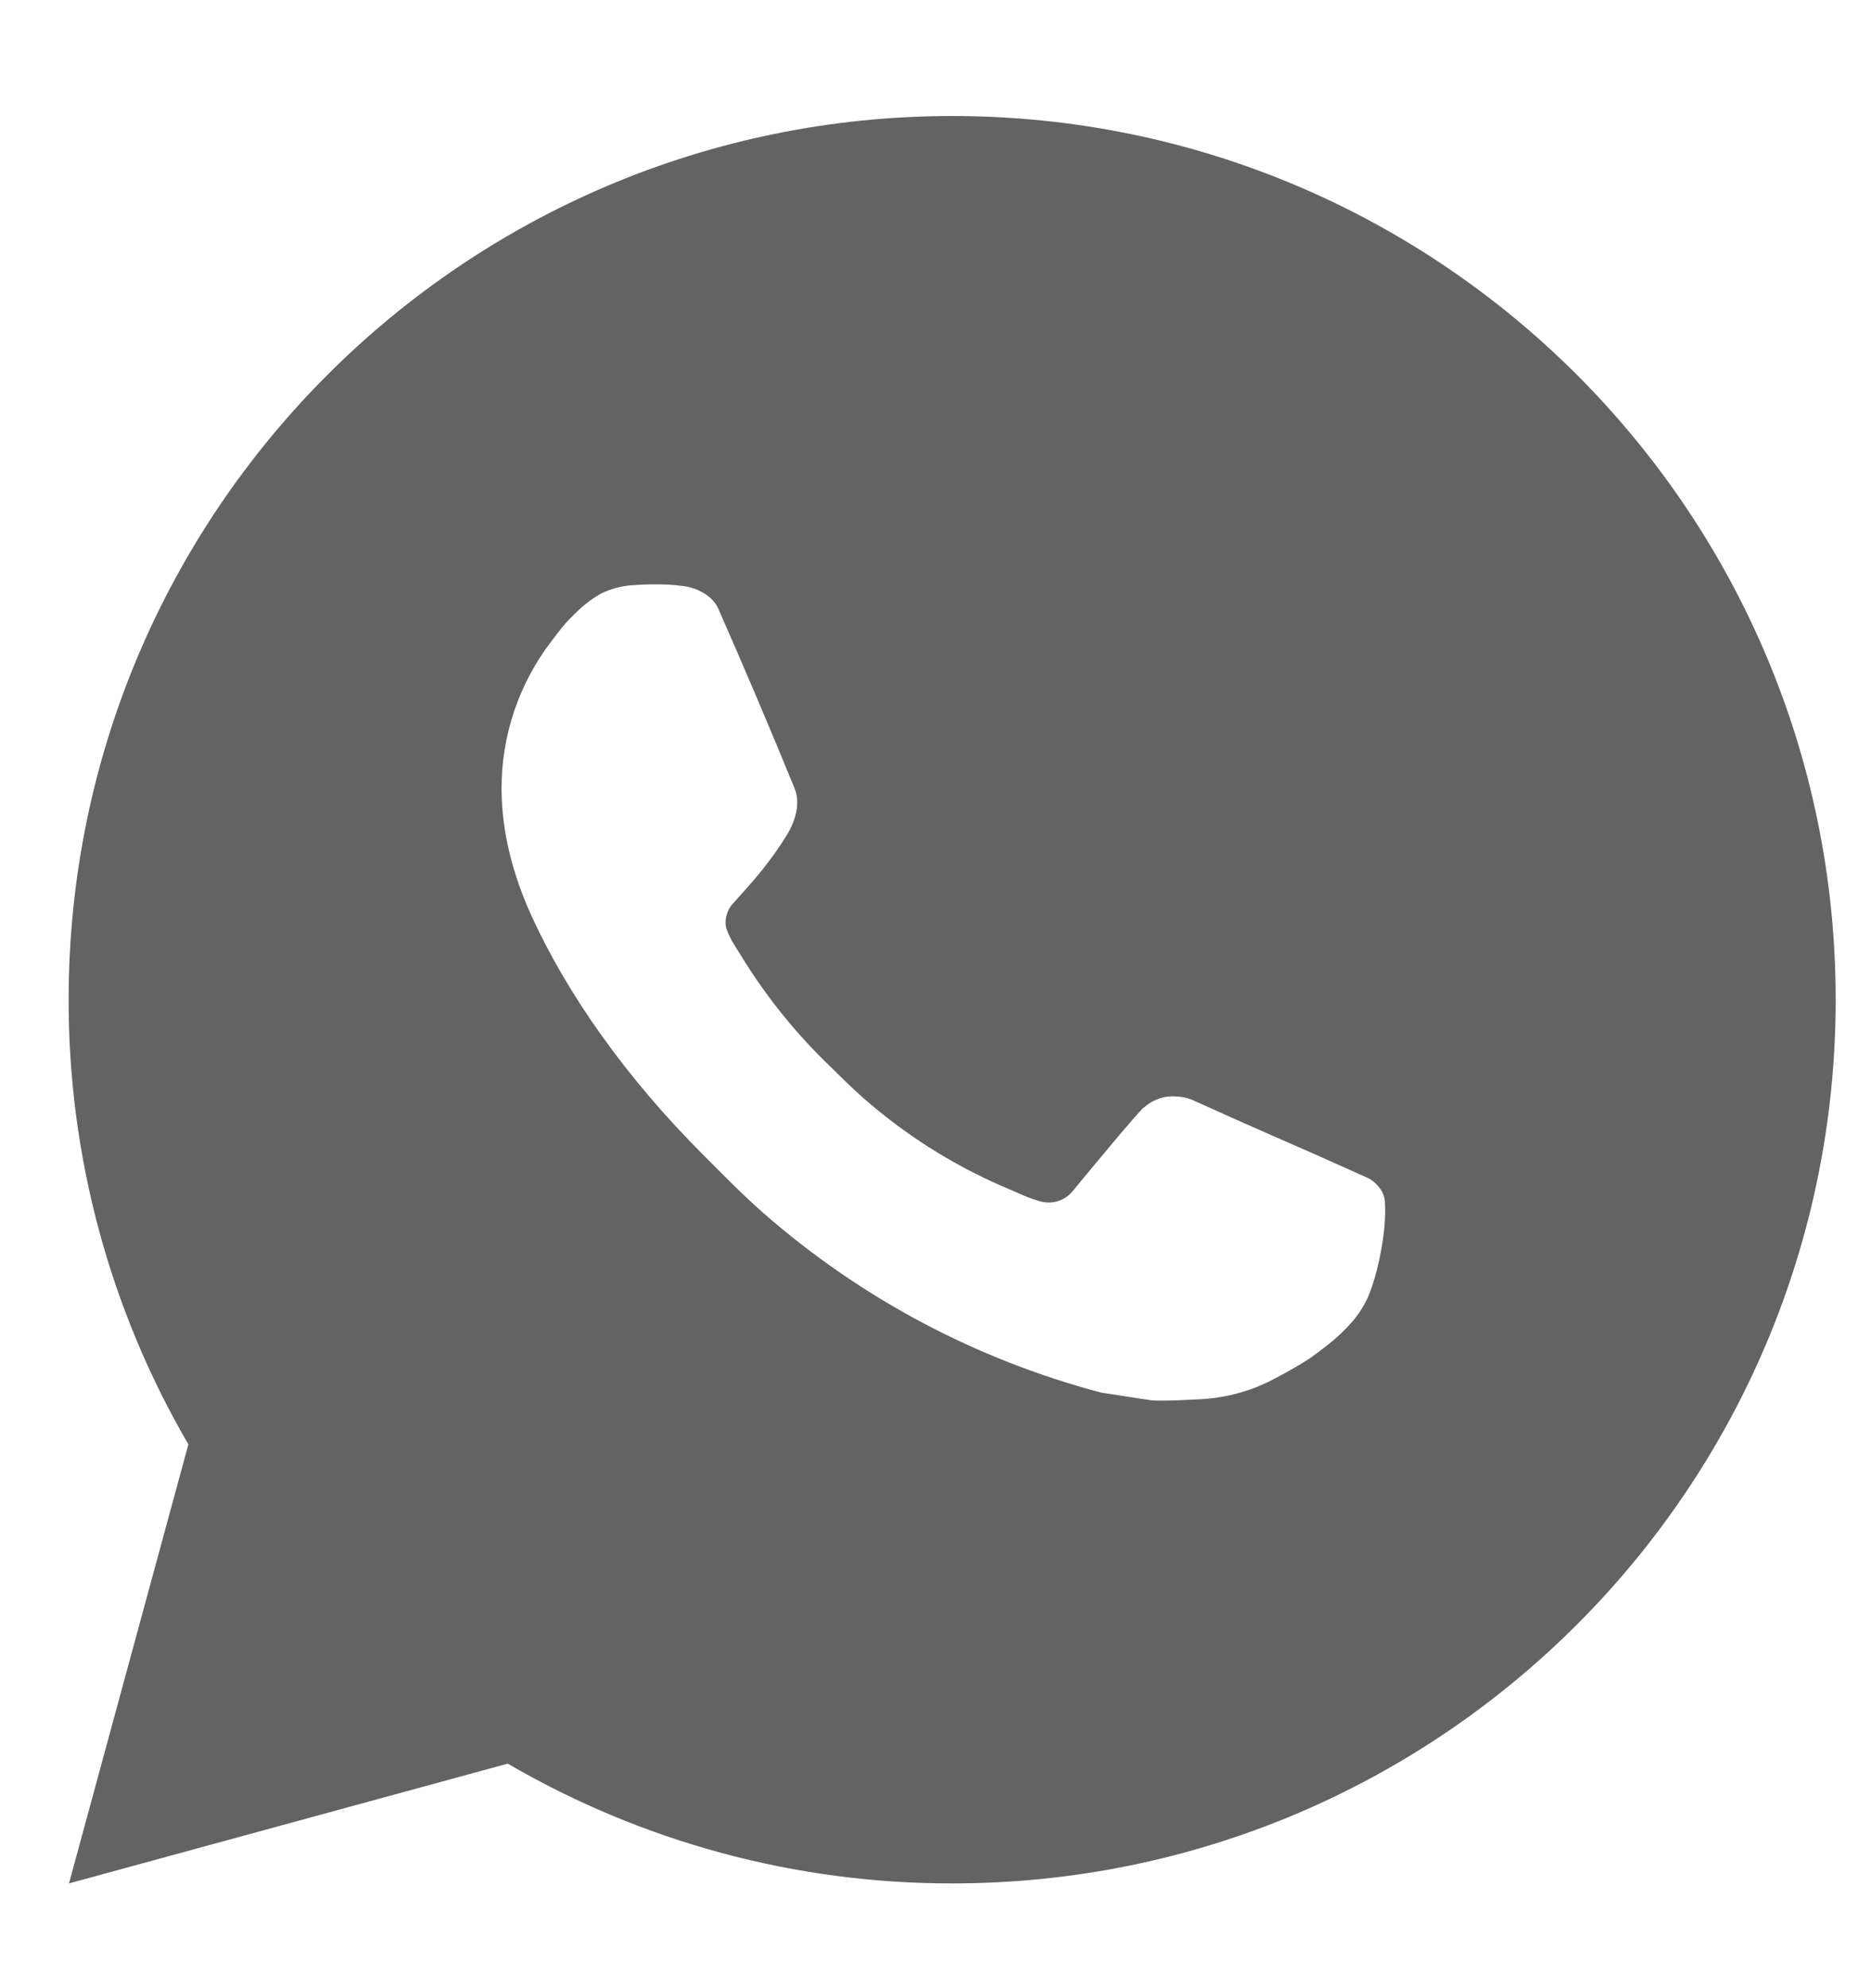 <?xml version="1.0" encoding="UTF-8"?> <svg xmlns="http://www.w3.org/2000/svg" width="16" height="17" viewBox="0 0 16 17" fill="none"> <path d="M0.59 16.104L1.611 12.35C0.938 11.196 0.585 9.884 0.587 8.548C0.587 4.375 3.97 0.992 8.143 0.992C12.316 0.992 15.698 4.375 15.698 8.548C15.698 12.721 12.316 16.104 8.143 16.104C6.807 16.106 5.496 15.752 4.342 15.08L0.59 16.104ZM5.416 5.003C5.318 5.009 5.223 5.034 5.135 5.078C5.053 5.125 4.979 5.183 4.913 5.251C4.823 5.336 4.771 5.41 4.716 5.482C4.437 5.845 4.287 6.291 4.289 6.75C4.291 7.12 4.387 7.48 4.539 7.817C4.848 8.499 5.356 9.22 6.028 9.889C6.189 10.05 6.347 10.212 6.517 10.362C7.351 11.096 8.345 11.625 9.419 11.908L9.849 11.974C9.988 11.981 10.128 11.97 10.269 11.964C10.489 11.952 10.704 11.893 10.898 11.789C10.997 11.738 11.094 11.683 11.188 11.623C11.188 11.623 11.22 11.602 11.282 11.555C11.384 11.479 11.447 11.426 11.531 11.337C11.594 11.272 11.648 11.196 11.69 11.109C11.749 10.986 11.808 10.751 11.832 10.555C11.85 10.406 11.845 10.324 11.843 10.274C11.84 10.193 11.772 10.109 11.699 10.073L11.259 9.876C11.259 9.876 10.602 9.59 10.201 9.407C10.158 9.388 10.113 9.378 10.067 9.376C10.015 9.371 9.963 9.376 9.914 9.393C9.865 9.41 9.819 9.436 9.781 9.472V9.47C9.778 9.47 9.727 9.513 9.181 10.175C9.149 10.217 9.106 10.249 9.057 10.267C9.007 10.284 8.954 10.287 8.903 10.274C8.853 10.26 8.805 10.244 8.758 10.224C8.665 10.184 8.632 10.169 8.568 10.141L8.564 10.14C8.132 9.951 7.732 9.696 7.378 9.384C7.283 9.301 7.194 9.21 7.104 9.123C6.806 8.838 6.547 8.516 6.333 8.165L6.288 8.093C6.256 8.045 6.231 7.993 6.211 7.938C6.183 7.827 6.257 7.738 6.257 7.738C6.257 7.738 6.441 7.537 6.526 7.428C6.598 7.338 6.664 7.244 6.725 7.146C6.814 7.003 6.842 6.855 6.795 6.741C6.584 6.224 6.365 5.71 6.14 5.199C6.095 5.098 5.963 5.025 5.843 5.011C5.802 5.006 5.761 5.002 5.72 4.999C5.619 4.994 5.517 4.996 5.416 5.003Z" fill="#636363"></path> </svg> 